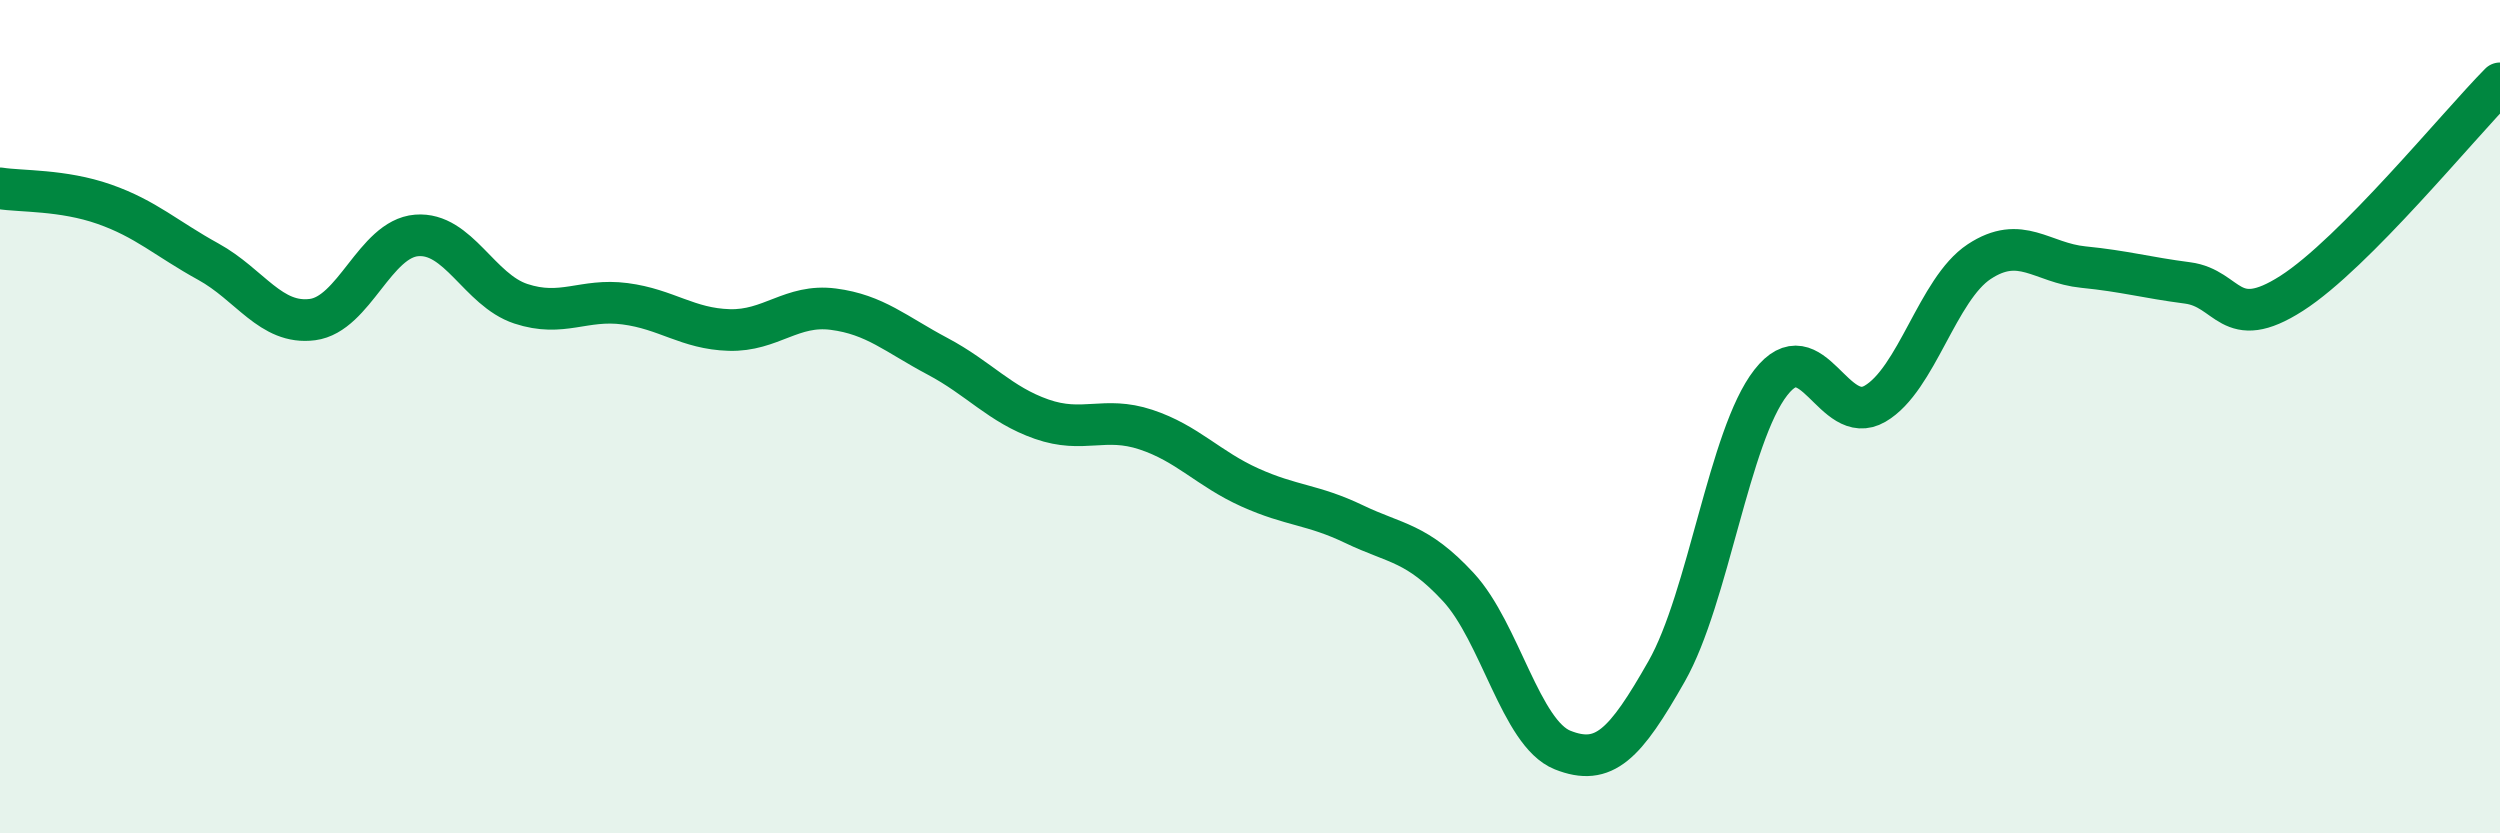 
    <svg width="60" height="20" viewBox="0 0 60 20" xmlns="http://www.w3.org/2000/svg">
      <path
        d="M 0,4.52 C 0.5,4.6 1.5,4.55 2.5,4.9 C 3.5,5.25 4,5.73 5,6.28 C 6,6.83 6.5,7.8 7.5,7.67 C 8.5,7.54 9,5.73 10,5.65 C 11,5.57 11.5,6.96 12.5,7.29 C 13.5,7.62 14,7.16 15,7.29 C 16,7.42 16.5,7.89 17.5,7.92 C 18.5,7.95 19,7.29 20,7.42 C 21,7.55 21.5,8.02 22.5,8.55 C 23.5,9.08 24,9.71 25,10.06 C 26,10.41 26.5,9.98 27.5,10.31 C 28.5,10.64 29,11.25 30,11.7 C 31,12.15 31.5,12.1 32.5,12.58 C 33.5,13.06 34,13.01 35,14.09 C 36,15.17 36.5,17.6 37.5,18 C 38.5,18.4 39,17.87 40,16.11 C 41,14.35 41.5,10.46 42.5,9.18 C 43.5,7.9 44,10.27 45,9.69 C 46,9.11 46.5,6.94 47.5,6.28 C 48.5,5.62 49,6.31 50,6.41 C 51,6.51 51.5,6.66 52.5,6.79 C 53.5,6.92 53.5,8 55,7.04 C 56.5,6.08 59,3.01 60,2L60 20L0 20Z"
        fill="#008740"
        opacity="0.1"
        stroke-linecap="round"
        stroke-linejoin="round"
      />
      <path
        d="M 0,4.52 C 0.5,4.6 1.5,4.55 2.5,4.9 C 3.5,5.25 4,5.73 5,6.28 C 6,6.83 6.5,7.8 7.5,7.67 C 8.5,7.54 9,5.73 10,5.65 C 11,5.57 11.5,6.96 12.5,7.29 C 13.5,7.62 14,7.16 15,7.29 C 16,7.42 16.5,7.89 17.5,7.92 C 18.5,7.95 19,7.29 20,7.42 C 21,7.55 21.5,8.02 22.5,8.55 C 23.5,9.08 24,9.71 25,10.06 C 26,10.41 26.5,9.98 27.5,10.31 C 28.5,10.64 29,11.25 30,11.7 C 31,12.15 31.5,12.1 32.5,12.58 C 33.5,13.06 34,13.01 35,14.09 C 36,15.17 36.5,17.6 37.5,18 C 38.5,18.4 39,17.87 40,16.11 C 41,14.35 41.5,10.46 42.5,9.18 C 43.5,7.9 44,10.27 45,9.69 C 46,9.11 46.5,6.94 47.5,6.28 C 48.5,5.62 49,6.31 50,6.41 C 51,6.51 51.5,6.66 52.5,6.79 C 53.5,6.92 53.5,8 55,7.04 C 56.5,6.08 59,3.01 60,2"
        stroke="#008740"
        stroke-width="1"
        fill="none"
        stroke-linecap="round"
        stroke-linejoin="round"
      />
    </svg>
  